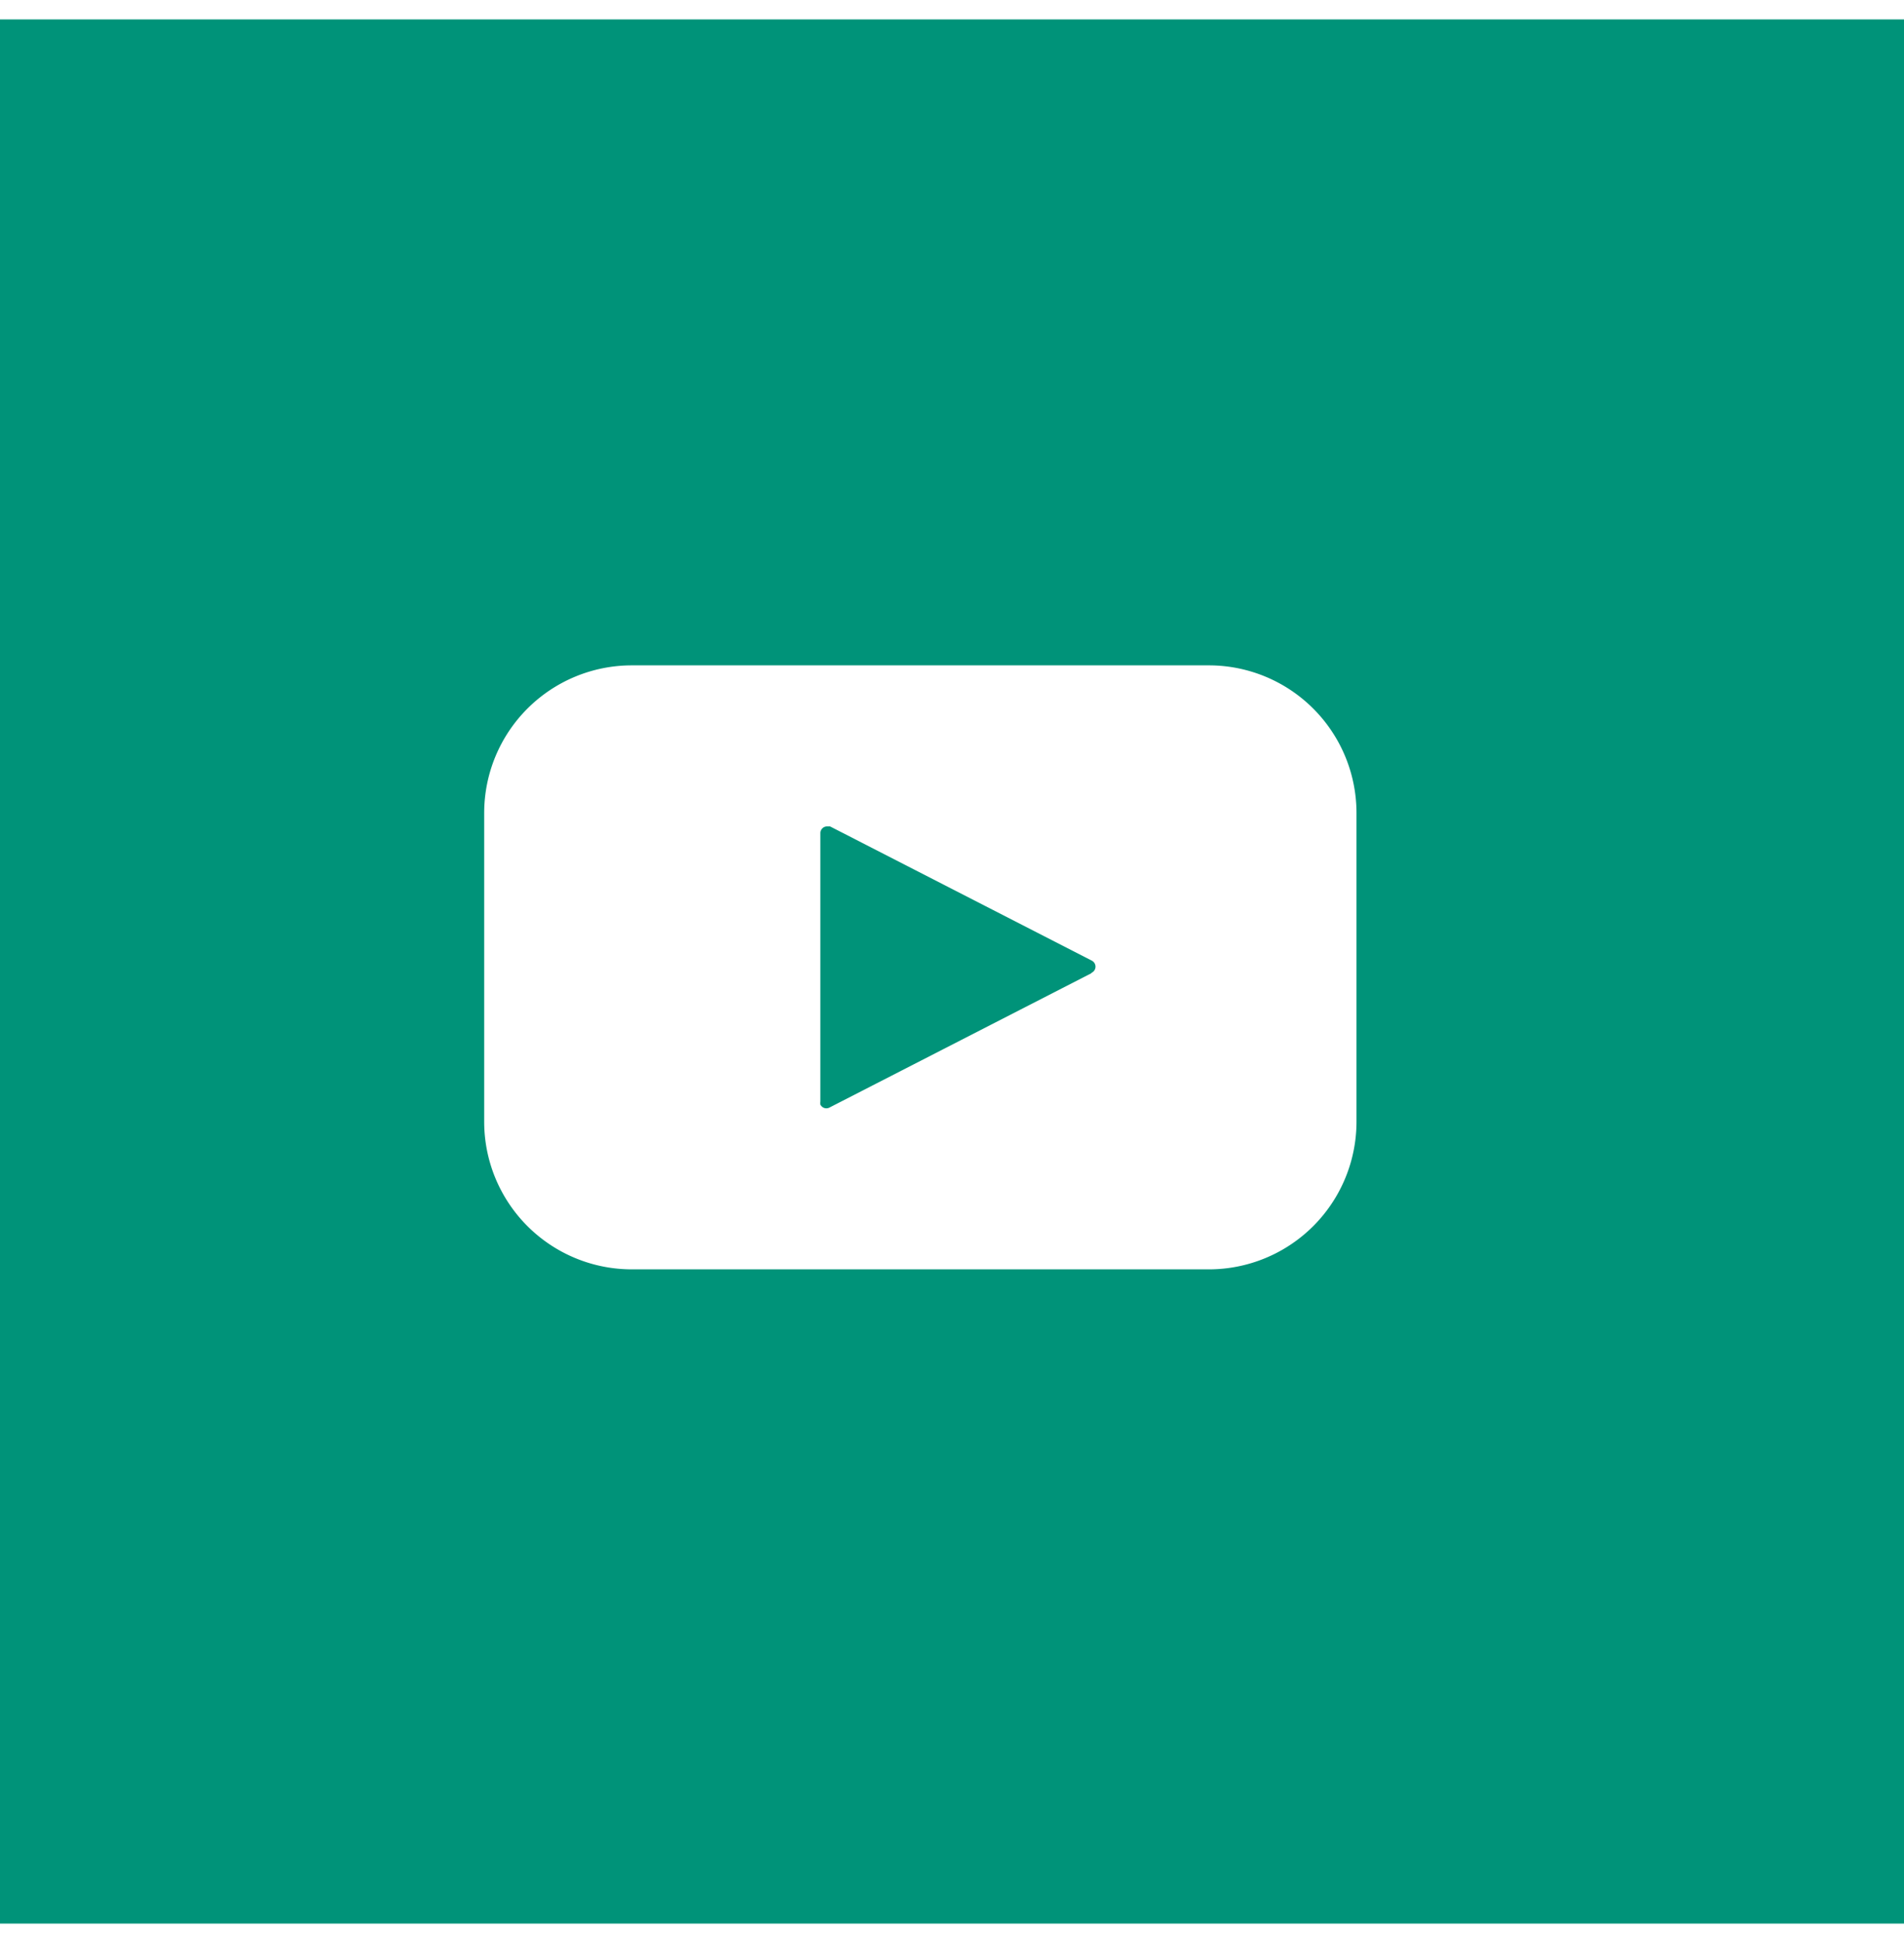 <svg xmlns="http://www.w3.org/2000/svg" width="49" height="50" viewBox="0 0 50 50">
  <g id="bt_youtube" data-name="bt youtube" transform="translate(-0.304 0.418)" opacity="1">
    <g id="Layer_1" data-name="Layer 1" transform="translate(0 0)">
      <rect id="Rectangle_104" data-name="Rectangle 104" width="50" height="50" transform="translate(0.304 -0.418)" fill="#009379"/>
      <path id="Path_234" data-name="Path 234" d="M34.53,19.5H19.377A3.877,3.877,0,0,0,15.5,23.377v8.106a3.877,3.877,0,0,0,3.877,3.877H34.53a3.877,3.877,0,0,0,3.877-3.877V23.377A3.877,3.877,0,0,0,34.53,19.5Zm-3.092,8.088-6.872,3.524a.176.176,0,0,1-.238-.079.256.256,0,0,1,0-.079V23.905a.176.176,0,0,1,.176-.176h.079l6.872,3.524a.177.177,0,0,1,0,.317Z" transform="translate(-2.481 -2.957)" fill="#fff"/>
    </g>
  </g>
</svg>

